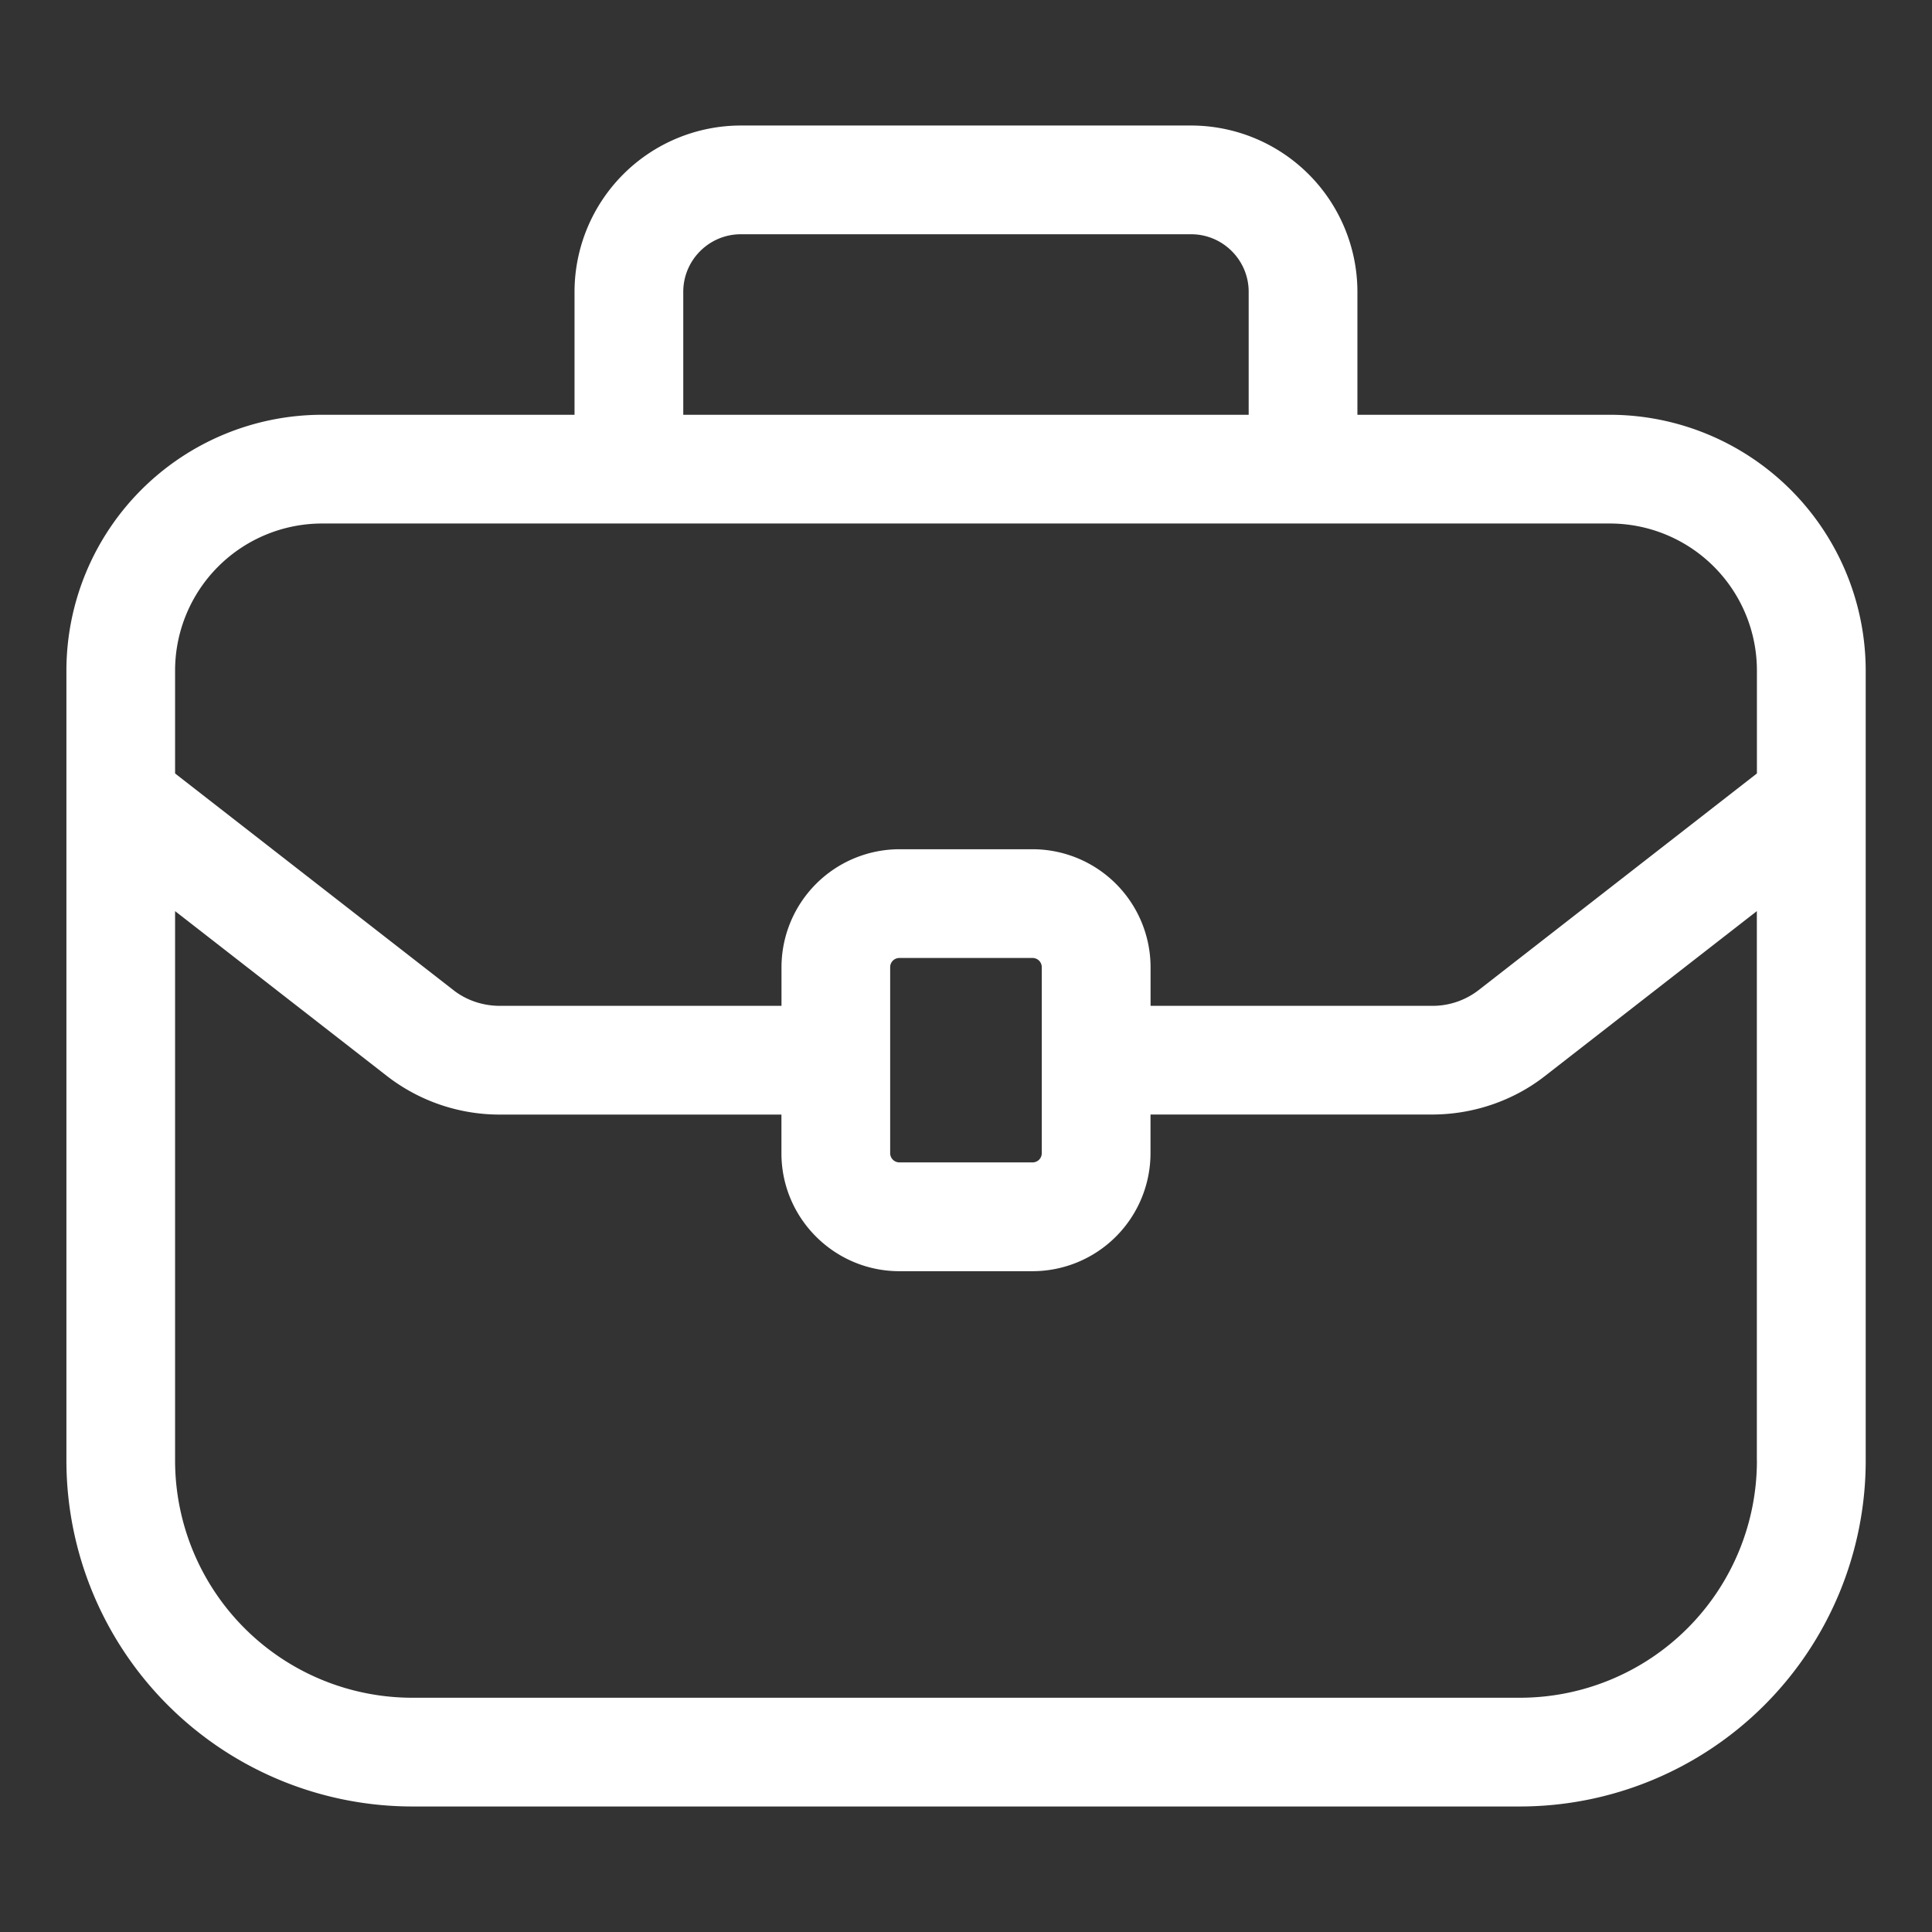 <?xml version="1.0" encoding="UTF-8"?>
<svg xmlns="http://www.w3.org/2000/svg" xmlns:xlink="http://www.w3.org/1999/xlink" width="512" height="512" x="0" y="0" viewBox="0 0 32 32" style="enable-background:new 0 0 512 512" xml:space="preserve">
  <rect x="0" y="0" width="32" height="32" fill="#333333" stroke="none"/>
  <g>
    <path d="M26.667 6.87h-4.184V4.833a2.757 2.757 0 0 0-2.754-2.754H12.27a2.757 2.757 0 0 0-2.754 2.754V6.87H5.333A4.239 4.239 0 0 0 1.1 11.104v13.091a5.733 5.733 0 0 0 5.727 5.726h18.351a5.73 5.73 0 0 0 5.724-5.723V11.104a4.242 4.242 0 0 0-4.235-4.234zm-15.35-2.037c0-.525.428-.953.953-.953h7.459c.525 0 .953.428.953.953V6.87h-9.365zM29.1 24.198a3.927 3.927 0 0 1-3.923 3.922H6.826A3.93 3.93 0 0 1 2.9 24.195v-9.104l3.505 2.728a3.046 3.046 0 0 0 1.875.642h4.663v.641c0 1.077.877 1.953 1.954 1.953h2.205a1.956 1.956 0 0 0 1.954-1.953v-.642h4.663c.682 0 1.348-.228 1.873-.64l3.507-2.729v9.107zm-14.356-5.097V16.02c0-.085.068-.153.153-.153h2.205c.085 0 .153.068.153.153v3.081a.152.152 0 0 1-.153.152h-2.205a.153.153 0 0 1-.153-.152zm14.356-6.29-4.614 3.592a1.247 1.247 0 0 1-.766.257h-4.663v-.64a1.957 1.957 0 0 0-1.954-1.954h-2.205a1.957 1.957 0 0 0-1.954 1.954v.64H8.28c-.281 0-.553-.091-.768-.259L2.9 12.811v-1.706a2.436 2.436 0 0 1 2.433-2.434h21.334a2.436 2.436 0 0 1 2.433 2.434z" fill="#ffffff" opacity="1" data-original="#000000"></path>
  </g>
</svg>
